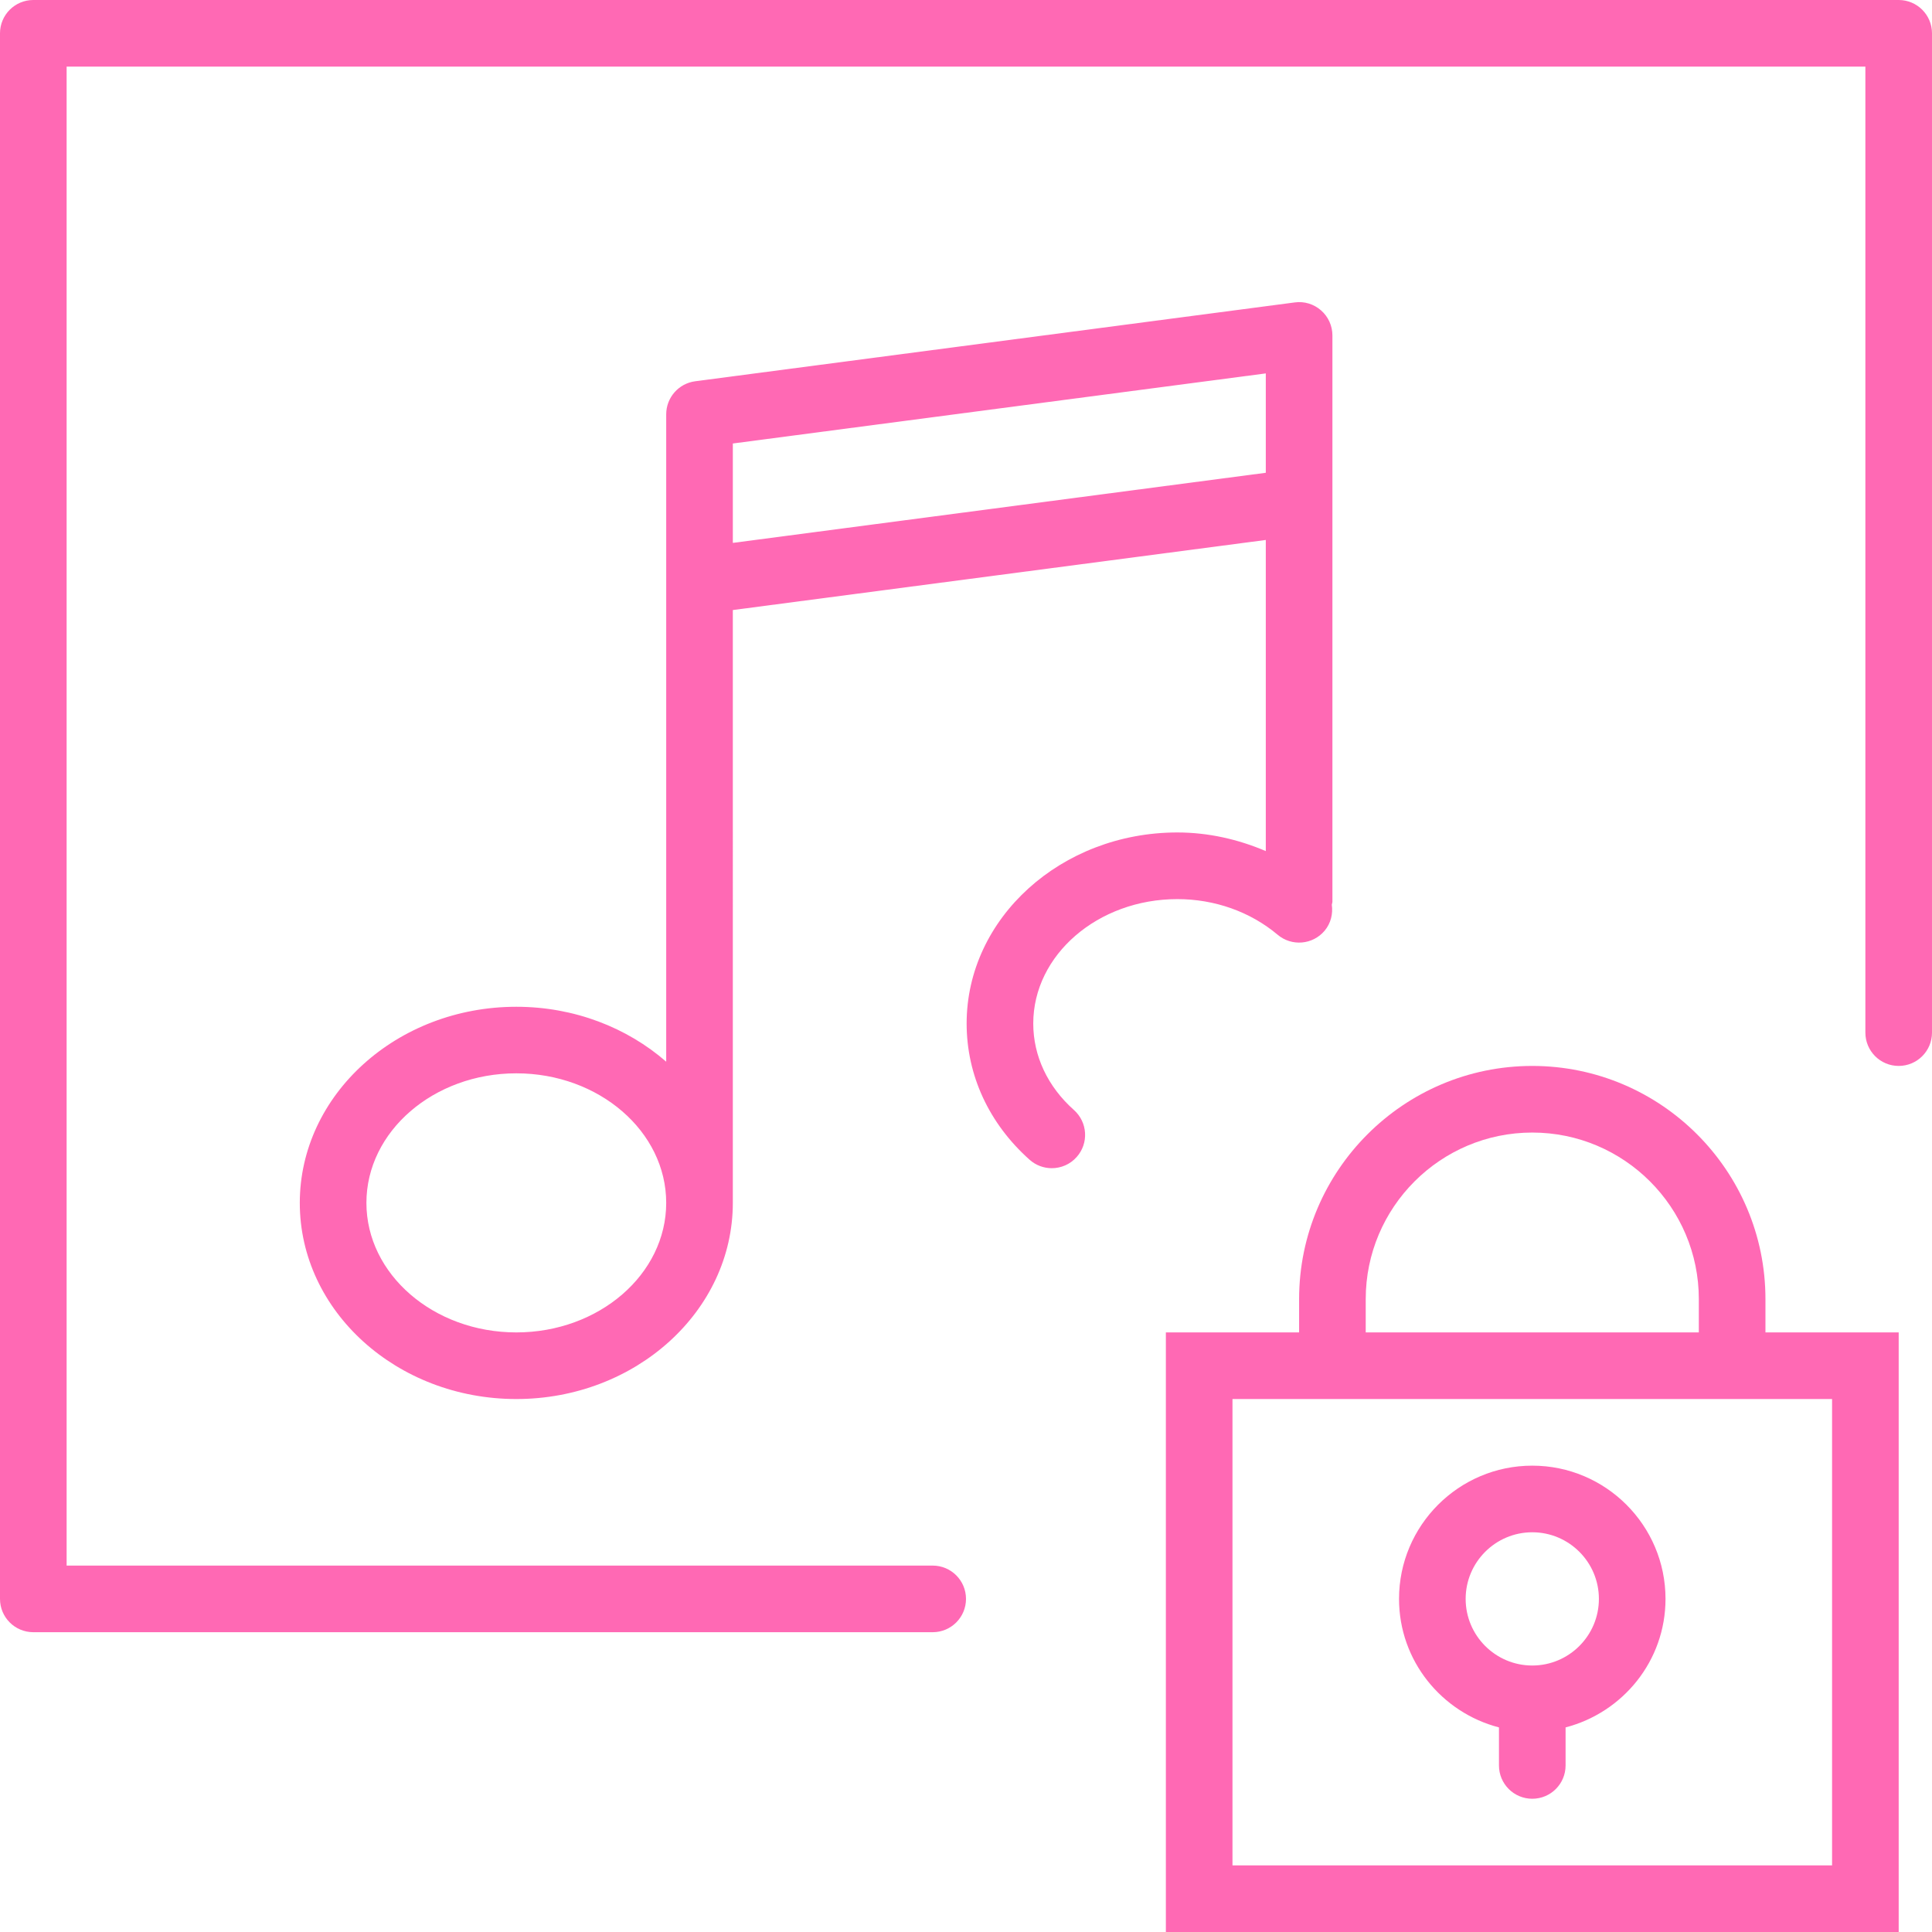 <?xml version="1.0" encoding="iso-8859-1"?>
<!-- Generator: Adobe Illustrator 18.0.0, SVG Export Plug-In . SVG Version: 6.00 Build 0)  -->
<!DOCTYPE svg PUBLIC "-//W3C//DTD SVG 1.1//EN" "http://www.w3.org/Graphics/SVG/1.1/DTD/svg11.dtd">
<svg xmlns="http://www.w3.org/2000/svg" xmlns:xlink="http://www.w3.org/1999/xlink" version="1.1" id="Capa_1" x="0px" y="0px" viewBox="0 0 58 58" style="enable-background:new 0 0 58 58;" xml:space="preserve" width="512px" height="512px">
<g>
	<path d="M53,39c0-3.859-3.14-7-7-7s-7,3.141-7,7v1h-4v18h22V40h-4V39z M41,39c0-2.757,2.243-5,5-5s5,2.243,5,5v1H41V39z M55,42v14   H37V42h2h14H55z" fill="#ff69b4"/>
	<path d="M45,51.858V53c0,0.553,0.448,1,1,1s1-0.447,1-1v-1.142c1.72-0.447,3-1.999,3-3.858c0-2.206-1.794-4-4-4s-4,1.794-4,4   C42,49.859,43.28,51.411,45,51.858z M46,46c1.103,0,2,0.897,2,2s-0.897,2-2,2s-2-0.897-2-2S44.897,46,46,46z" fill="#ff69b4"/>
	<path d="M57,0H1C0.448,0,0,0.447,0,1v47c0,0.553,0.448,1,1,1h27c0.552,0,1-0.447,1-1s-0.448-1-1-1H2V2h54v29c0,0.553,0.448,1,1,1   s1-0.447,1-1V1C58,0.447,57.552,0,57,0z" fill="#ff69b4"/>
	<path d="M31.019,30.727c0-2.06,1.941-3.735,4.326-3.735c1.122,0,2.191,0.38,3.011,1.07c0.422,0.356,1.053,0.302,1.409-0.12   c0.19-0.226,0.254-0.51,0.217-0.781C39.985,27.129,40,27.102,40,27.07v-12v-1.449V10.07c0-0.288-0.124-0.562-0.341-0.752   c-0.216-0.19-0.505-0.279-0.79-0.239l-18,2.367C20.372,11.512,20,11.936,20,12.438v3.551v1.449v14.435   c-1.169-1.019-2.754-1.649-4.5-1.649c-3.584,0-6.5,2.642-6.5,5.889S11.916,42,15.5,42s6.5-2.642,6.5-5.889V18.314l16-2.104v9.34   c-0.829-0.353-1.726-0.559-2.655-0.559c-3.488,0-6.326,2.573-6.326,5.735c0,1.552,0.671,3.004,1.891,4.091   c0.19,0.169,0.428,0.253,0.665,0.253c0.275,0,0.55-0.113,0.747-0.335c0.368-0.412,0.331-1.044-0.082-1.412   C31.452,32.622,31.019,31.7,31.019,30.727z M15.5,40c-2.481,0-4.5-1.744-4.5-3.889s2.019-3.889,4.5-3.889s4.5,1.744,4.5,3.889   S17.981,40,15.5,40z M22,16.298v-0.31v-2.674l16-2.104v2.411v0.572L22,16.298z" fill="#ff69b4"/>
</g>
<g>
</g>
<g>
</g>
<g>
</g>
<g>
</g>
<g>
</g>
<g>
</g>
<g>
</g>
<g>
</g>
<g>
</g>
<g>
</g>
<g>
</g>
<g>
</g>
<g>
</g>
<g>
</g>
<g>
</g>
</svg>
